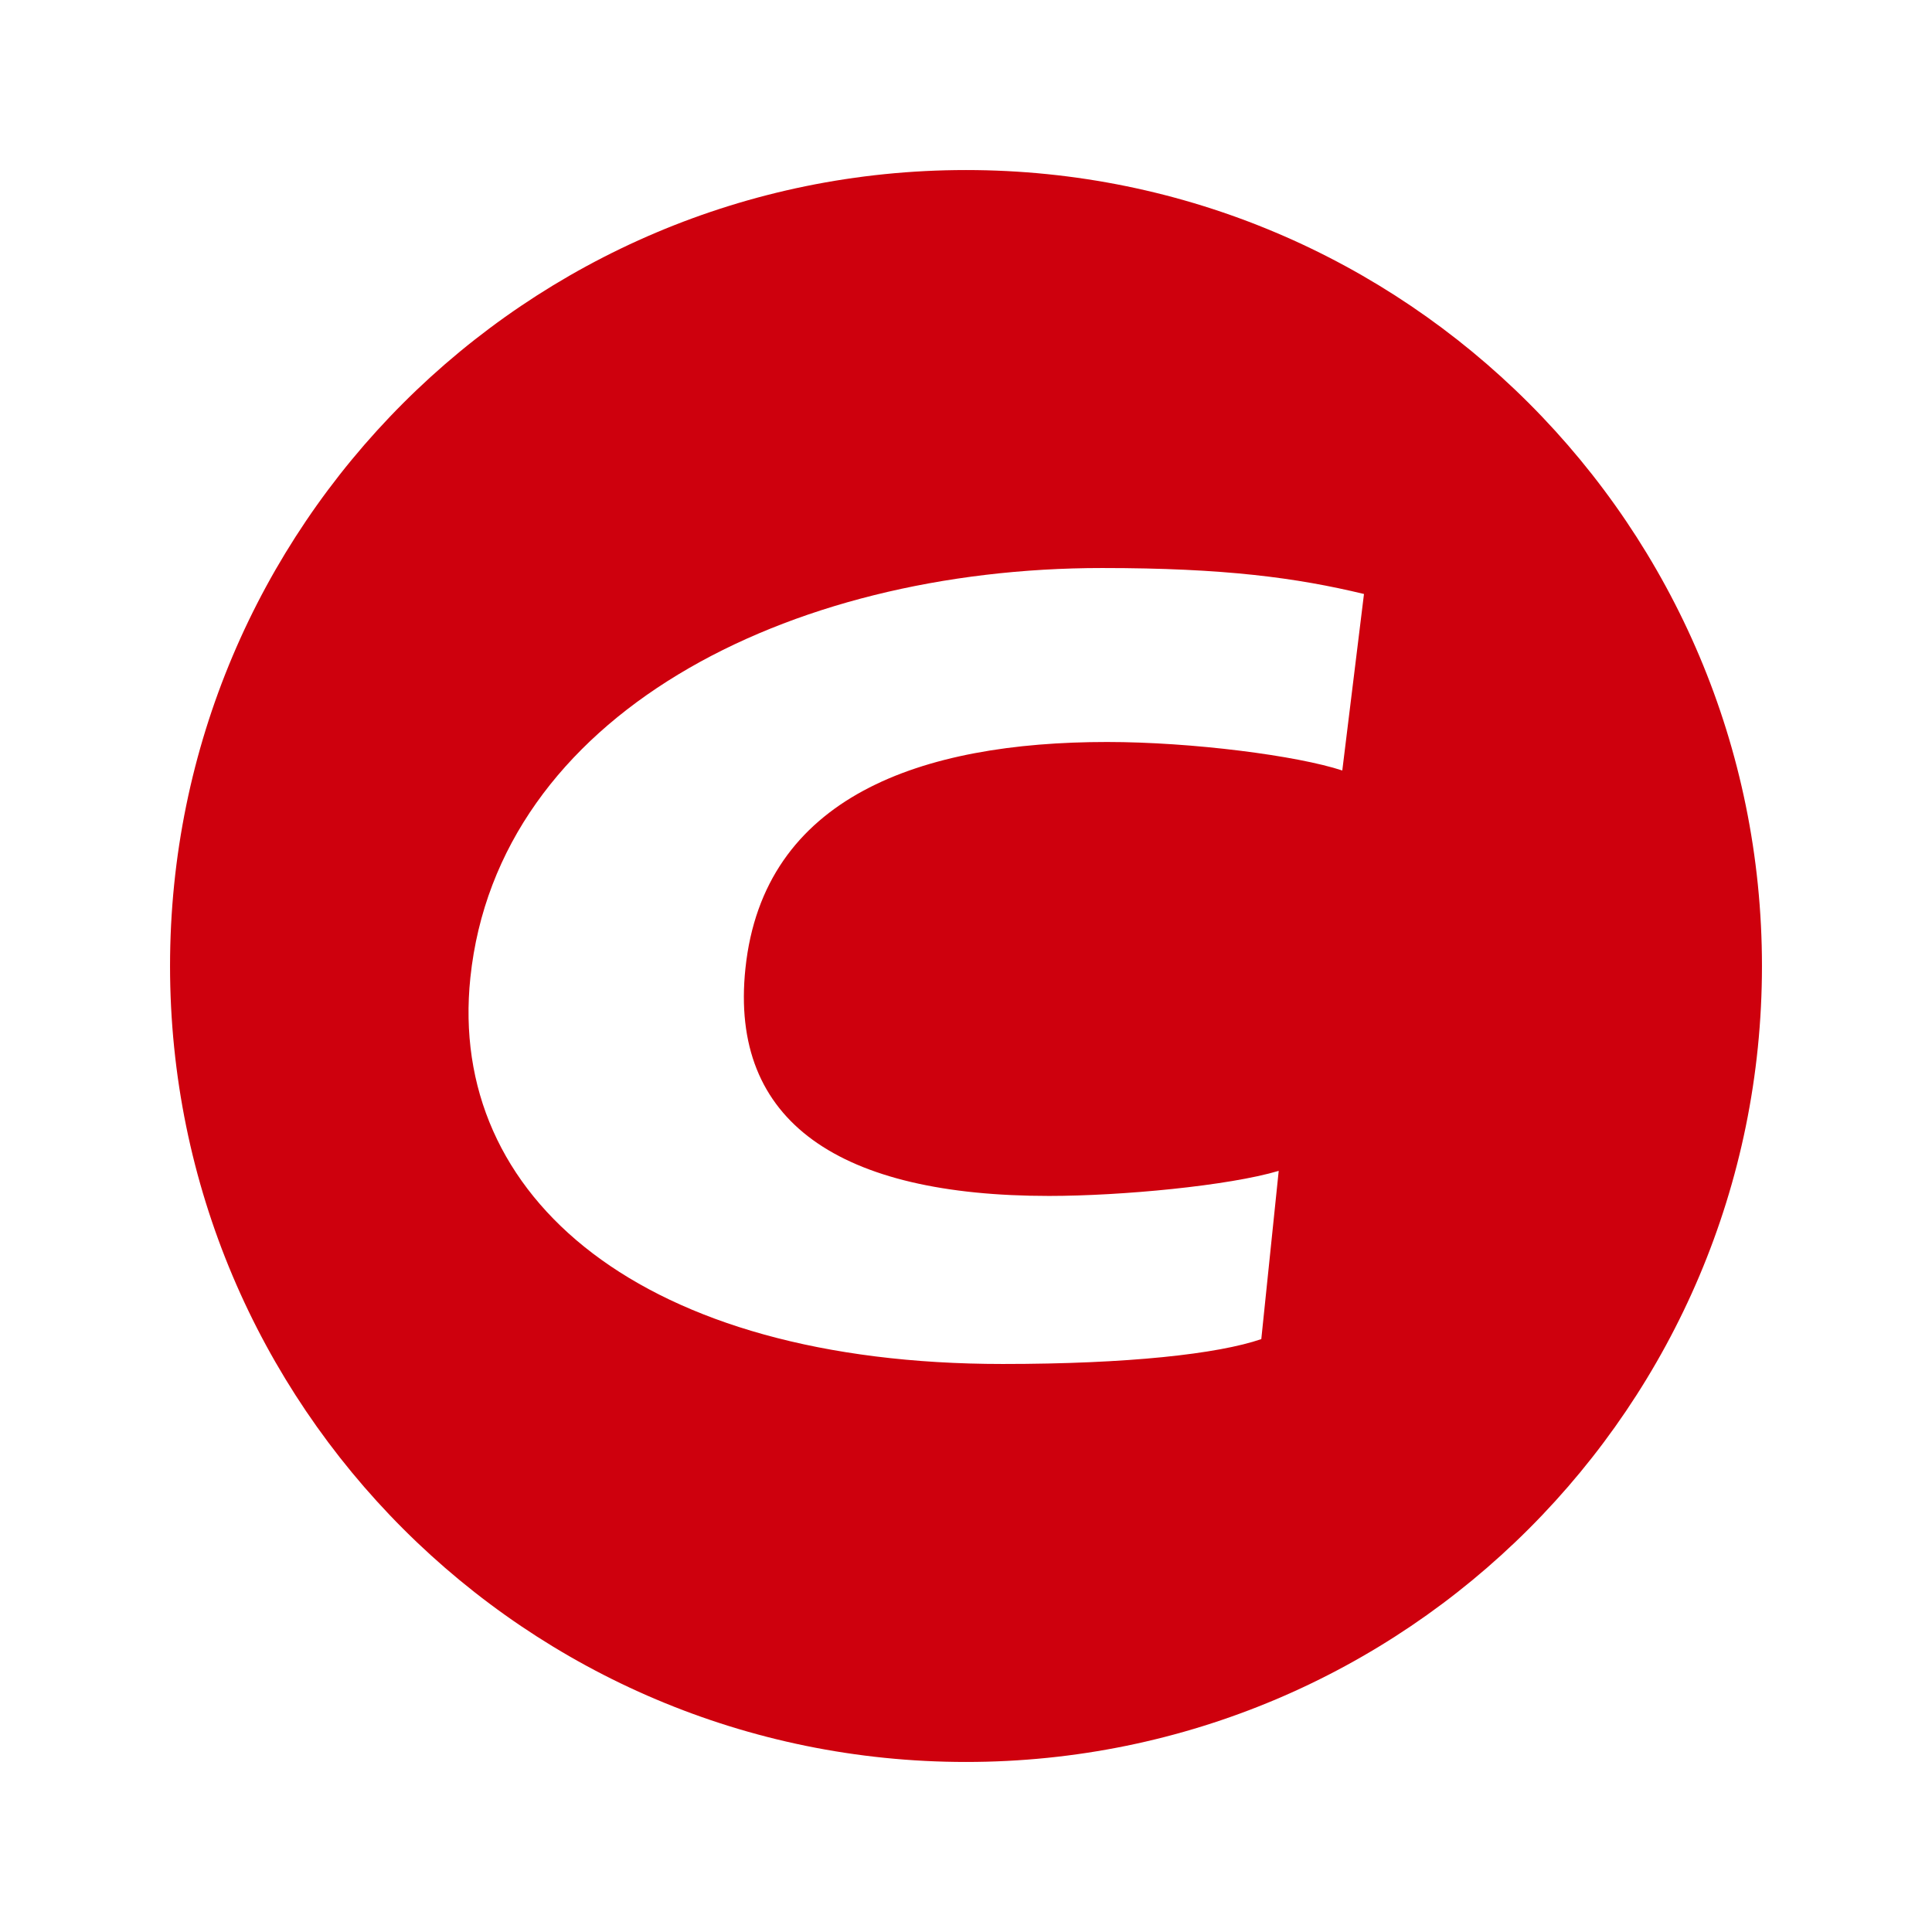 <?xml version="1.0" standalone="no"?><!DOCTYPE svg PUBLIC "-//W3C//DTD SVG 1.1//EN"
		"http://www.w3.org/Graphics/SVG/1.1/DTD/svg11.dtd">
<svg class="icon" height="28" p-id="2424" t="1583297319570" version="1.1" viewBox="0 0 1024 1024"
		width="28" xmlns="http://www.w3.org/2000/svg">
	<defs>
		<style type="text/css"></style>
	</defs>
	<path d="M512 90.125c233.007 0 421.875 188.868 421.875 421.875s-188.868 421.875-421.875 421.875S90.125 745.007 90.125 512 278.993 90.125 512 90.125z m156.516 619.629l9.229-89.174c-26.288 7.857-83.162 13.289-121.711 13.289-110.795 0-169.515-38.971-160.945-120.551 9.545-91.204 93.234-120.05 191.689-120.05 45.141 0 100.881 7.251 124.664 15.108L722.938 314.826C687.131 306.204 649.004 301.062 584.167 301.062c-167.432 0-320.282 78.179-334.863 217.107C237.069 634.739 340.271 722.938 531.459 722.938c66.472 0 114.091-5.3 137.057-13.184z"
			fill="#CE000D" p-id="2425"></path>
</svg>